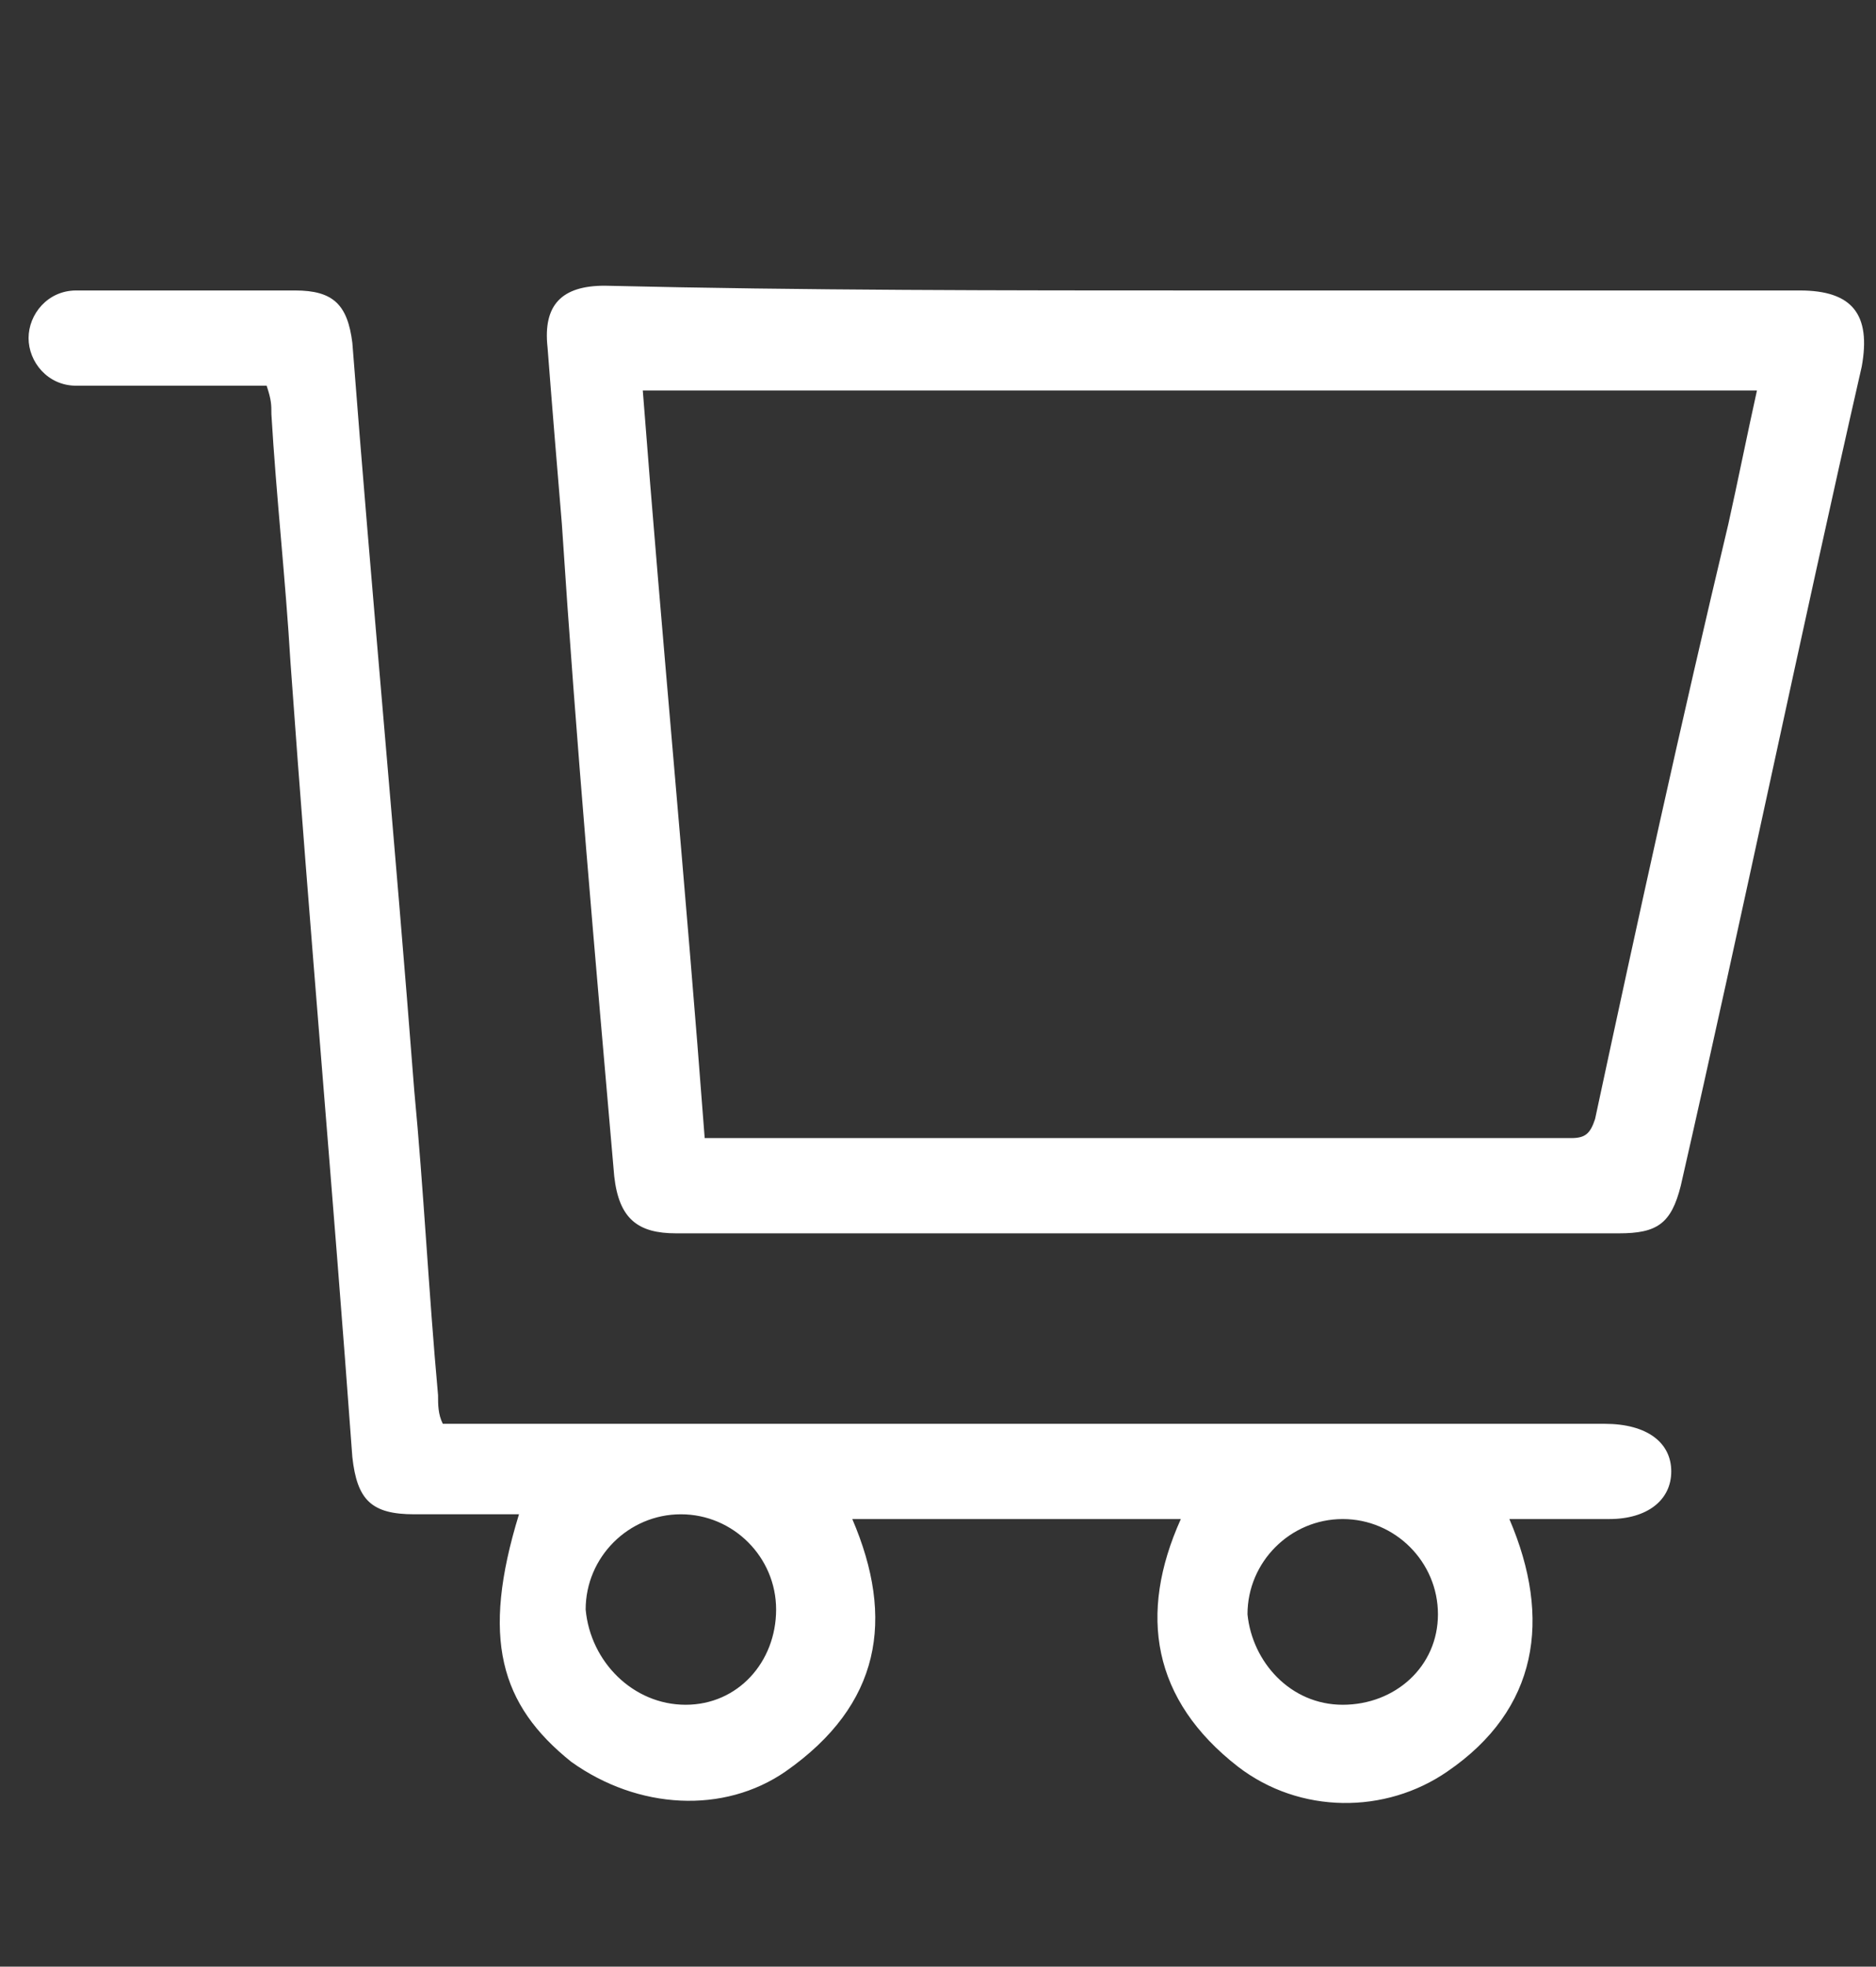 <?xml version="1.0" encoding="utf-8"?>
<!-- Generator: Adobe Illustrator 23.0.1, SVG Export Plug-In . SVG Version: 6.00 Build 0)  -->
<svg version="1.1" id="Layer_1" xmlns="http://www.w3.org/2000/svg" xmlns:xlink="http://www.w3.org/1999/xlink" x="0px" y="0px"
	 viewBox="0 0 39.4 41.3" style="enable-background:new 0 0 39.4 41.3;" xml:space="preserve">
<rect x="0" y="0" width="39.4" height="41.3" fill="#333333" stroke="none"/>
<style type="text/css">
	.st0{fill:#FFFFFF;}
</style>
<g>
	<path class="st0" d="M24.8,31.9c-2.3,0-4.6,0-6.9,0c0.9,2.1,0.6,3.9-1.4,5.3C15.2,38.1,13.4,38,12,37c-1.5-1.2-1.9-2.6-1.1-5.2
		c-0.7,0-1.5,0-2.2,0c-0.9,0-1.2-0.3-1.3-1.2C7,25.1,6.5,19.5,6.1,13.9c-0.1-1.7-0.3-3.5-0.4-5.2c0-0.2,0-0.3-0.1-0.6
		c-1.1,0-2.2,0-3.4,0c-0.2,0-0.4,0-0.6,0c-0.6,0-1-0.5-1-1c0-0.5,0.4-1,1-1c0.5,0,1,0,1.4,0c1.1,0,2.2,0,3.2,0
		c0.8,0,1.1,0.3,1.2,1.1c0.4,5.2,0.9,10.5,1.3,15.7c0.2,2.1,0.3,4.2,0.5,6.4c0,0.2,0,0.4,0.1,0.6c0.2,0,0.4,0,0.6,0
		c7.9,0,15.9,0,23.8,0c0.9,0,1.4,0.4,1.4,1c0,0.6-0.5,1-1.3,1c-0.7,0-1.4,0-2.1,0c0.9,2.1,0.6,4-1.3,5.3c-1.3,0.9-3.1,0.9-4.4-0.1
		C24.2,35.7,23.9,33.9,24.8,31.9z M14.4,35.8c1.1,0,1.9-0.9,1.9-2c0-1.1-0.9-2-2-2c-1.1,0-2,0.9-2,2C12.4,34.9,13.3,35.8,14.4,35.8z
		 M28.2,35.8c1.1,0,2-0.8,2-1.9c0-1.1-0.9-2-2-2c-1.1,0-2,0.9-2,2C26.3,34.9,27.1,35.8,28.2,35.8z"/>
	<path class="st0" d="M25.3,6.1c4.2,0,8.3,0,12.5,0c1.1,0,1.5,0.5,1.3,1.6c-1.3,5.7-2.5,11.5-3.8,17.2c-0.2,0.8-0.5,1-1.3,1
		c-6.6,0-13.2,0-19.8,0c-0.8,0-1.2-0.3-1.3-1.2c-0.4-4.6-0.8-9.1-1.1-13.7c-0.1-1.2-0.2-2.4-0.3-3.7c-0.1-0.9,0.3-1.3,1.2-1.3
		C16.9,6.1,21.1,6.1,25.3,6.1z M14.8,23.9c0.2,0,0.3,0,0.4,0c5.9,0,11.9,0,17.8,0c0.3,0,0.4-0.1,0.5-0.4c0.9-4.2,1.8-8.3,2.8-12.5
		c0.2-0.9,0.4-1.9,0.6-2.8c-7.8,0-15.6,0-23.4,0C13.9,13.4,14.4,18.6,14.8,23.9z"/>
</g>
</svg>
